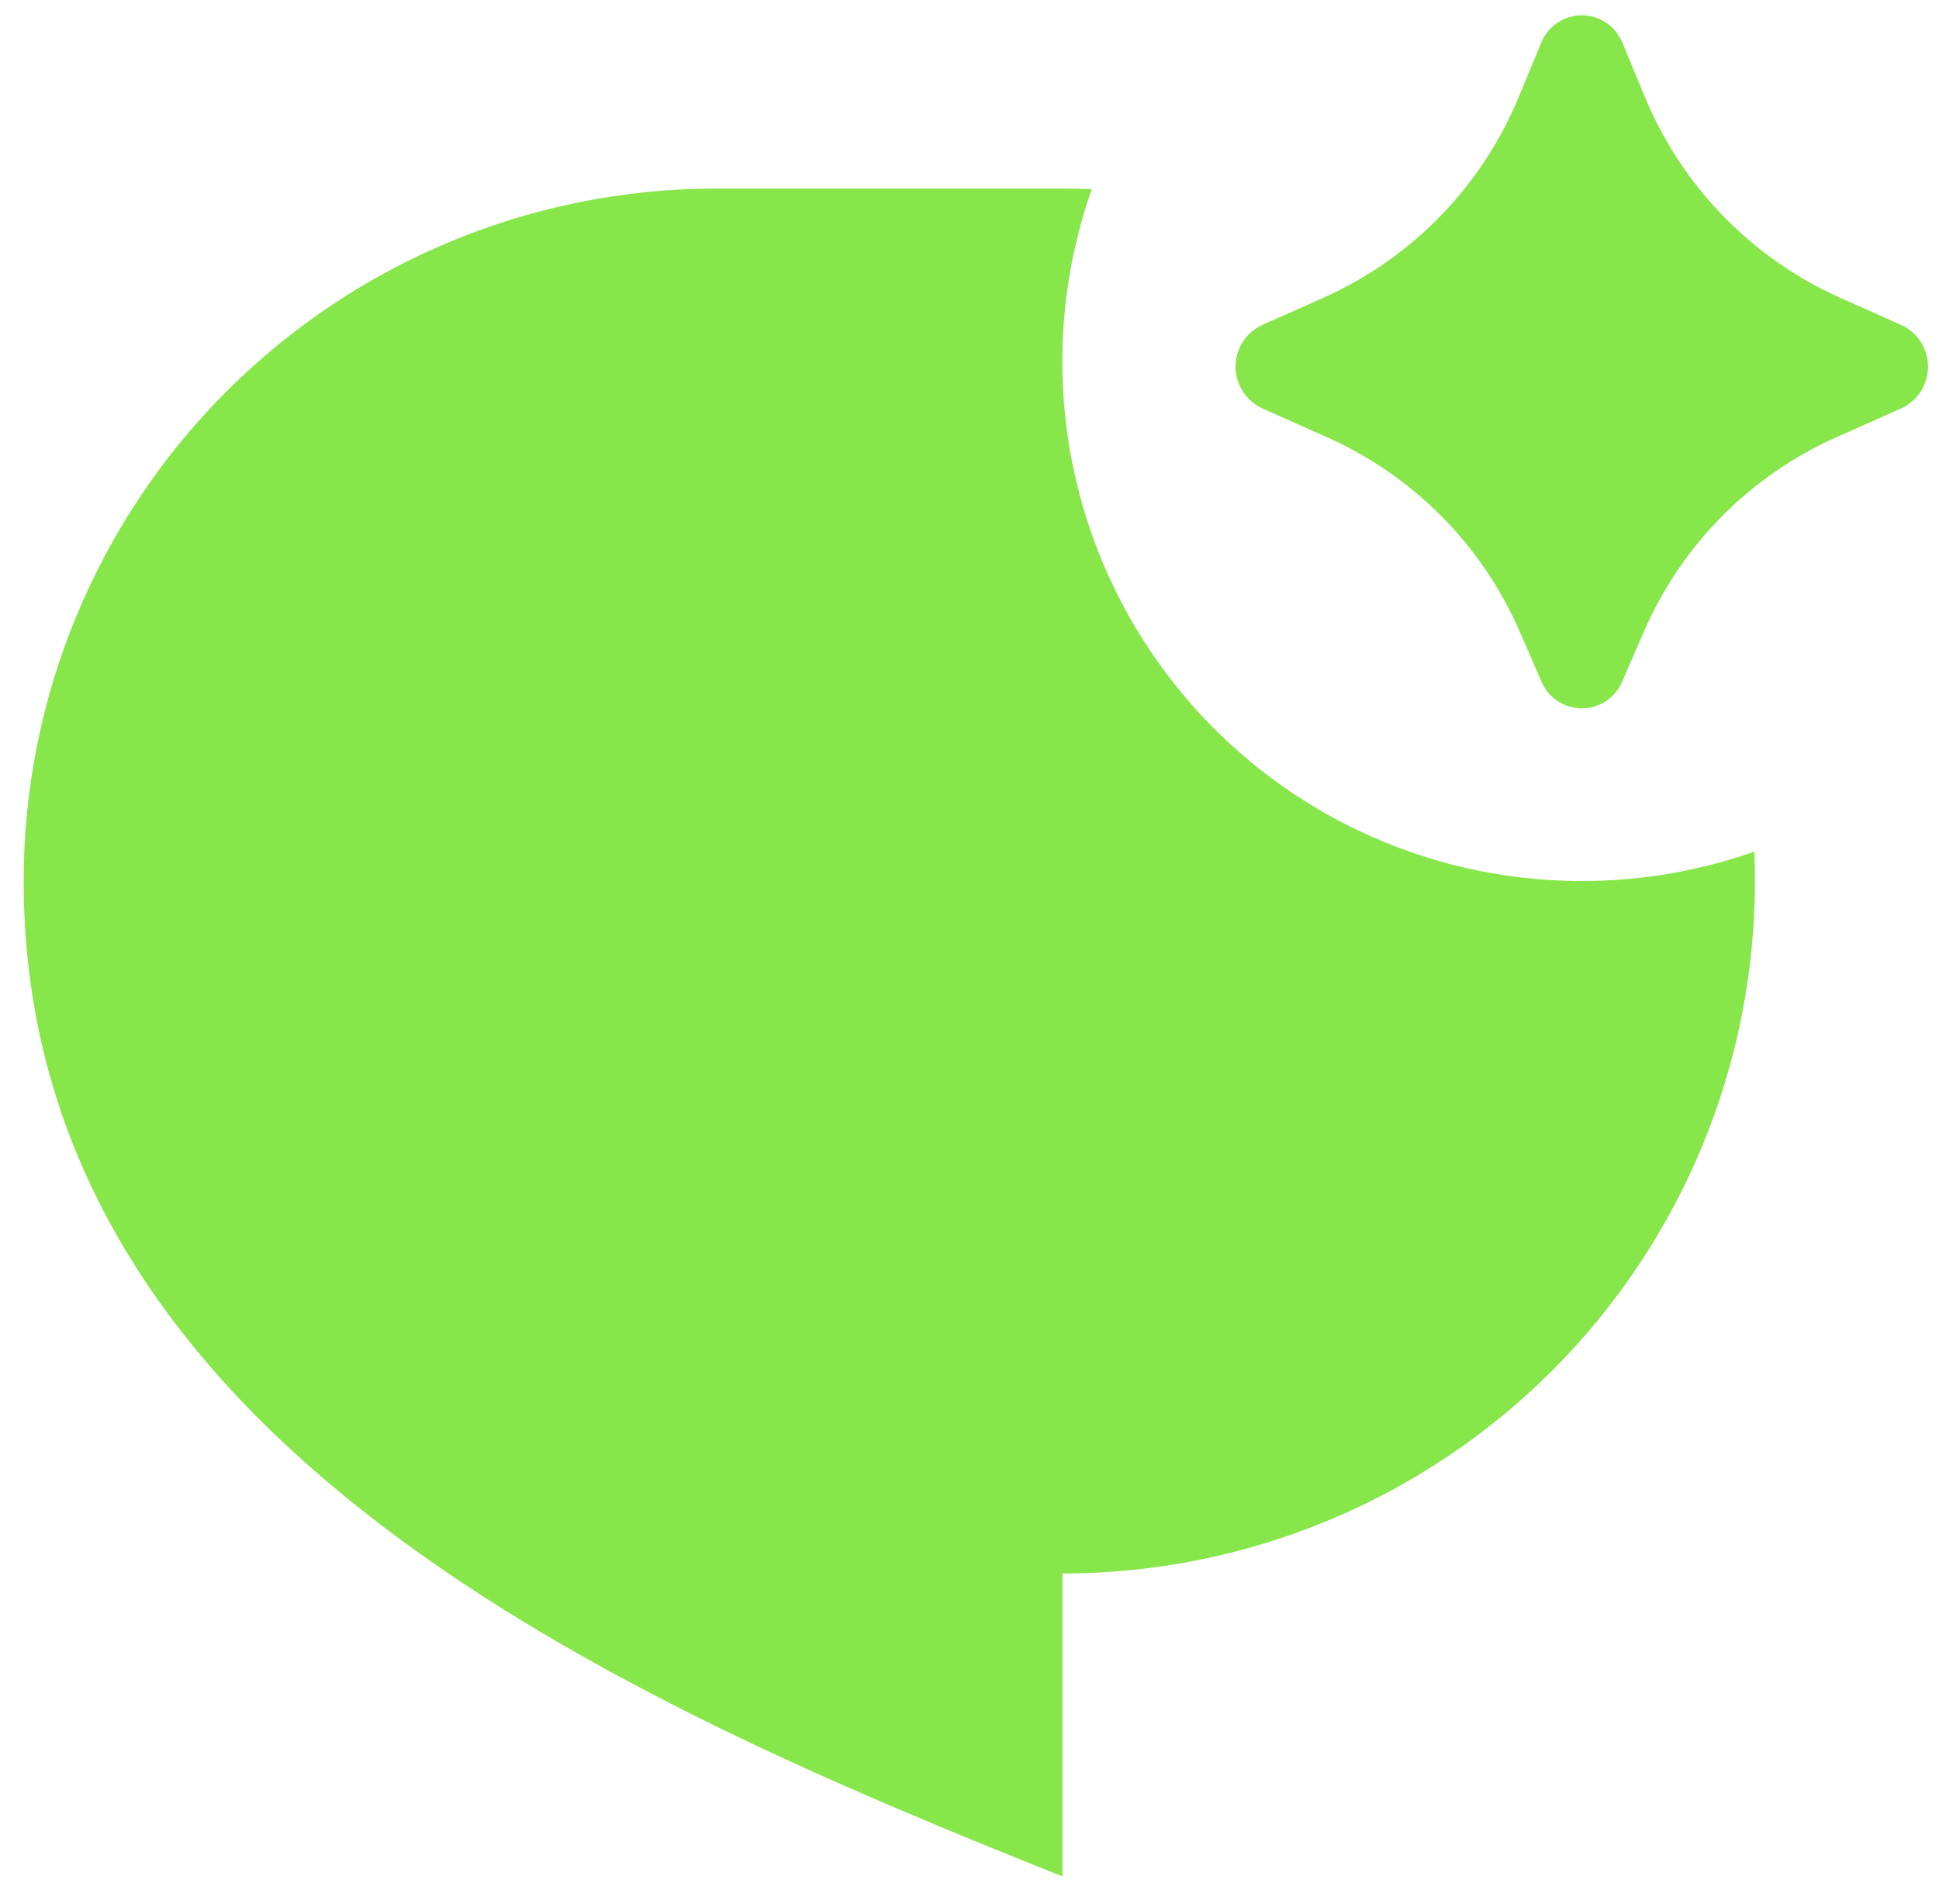 <svg width="56" height="55" viewBox="0 0 56 55" fill="none" xmlns="http://www.w3.org/2000/svg">
<path d="M47.467 18.266L46.852 19.681C46.756 19.911 46.594 20.108 46.386 20.247C46.178 20.385 45.934 20.459 45.684 20.459C45.435 20.459 45.191 20.385 44.983 20.247C44.775 20.108 44.613 19.911 44.517 19.681L43.902 18.266C42.821 15.763 40.84 13.756 38.352 12.641L36.454 11.793C36.224 11.687 36.029 11.518 35.892 11.304C35.756 11.091 35.683 10.843 35.683 10.59C35.683 10.336 35.756 10.088 35.892 9.875C36.029 9.661 36.224 9.492 36.454 9.386L38.247 8.588C40.798 7.442 42.812 5.361 43.874 2.773L44.507 1.246C44.6 1.009 44.762 0.806 44.972 0.663C45.182 0.52 45.43 0.443 45.684 0.443C45.939 0.443 46.187 0.52 46.397 0.663C46.607 0.806 46.769 1.009 46.862 1.246L47.494 2.771C48.556 5.359 50.569 7.441 53.119 8.588L54.914 9.388C55.144 9.495 55.338 9.664 55.474 9.877C55.611 10.09 55.683 10.338 55.683 10.591C55.683 10.844 55.611 11.091 55.474 11.304C55.338 11.518 55.144 11.687 54.914 11.793L53.014 12.638C50.526 13.754 48.547 15.762 47.467 18.266ZM45.684 25.446C47.381 25.447 49.066 25.161 50.667 24.598C50.679 24.882 50.684 25.164 50.684 25.446C50.684 30.75 48.577 35.837 44.827 39.588C41.076 43.339 35.989 45.446 30.684 45.446V54.196C18.184 49.196 0.684 41.696 0.684 25.446C0.684 20.142 2.792 15.054 6.542 11.304C10.293 7.553 15.38 5.446 20.684 5.446H30.684C30.968 5.446 31.25 5.452 31.532 5.463C30.735 7.726 30.493 10.146 30.825 12.521C31.156 14.897 32.053 17.158 33.439 19.115C34.826 21.073 36.661 22.669 38.792 23.77C40.922 24.872 43.286 25.447 45.684 25.446Z" fill="#86E64A"/>
</svg>
